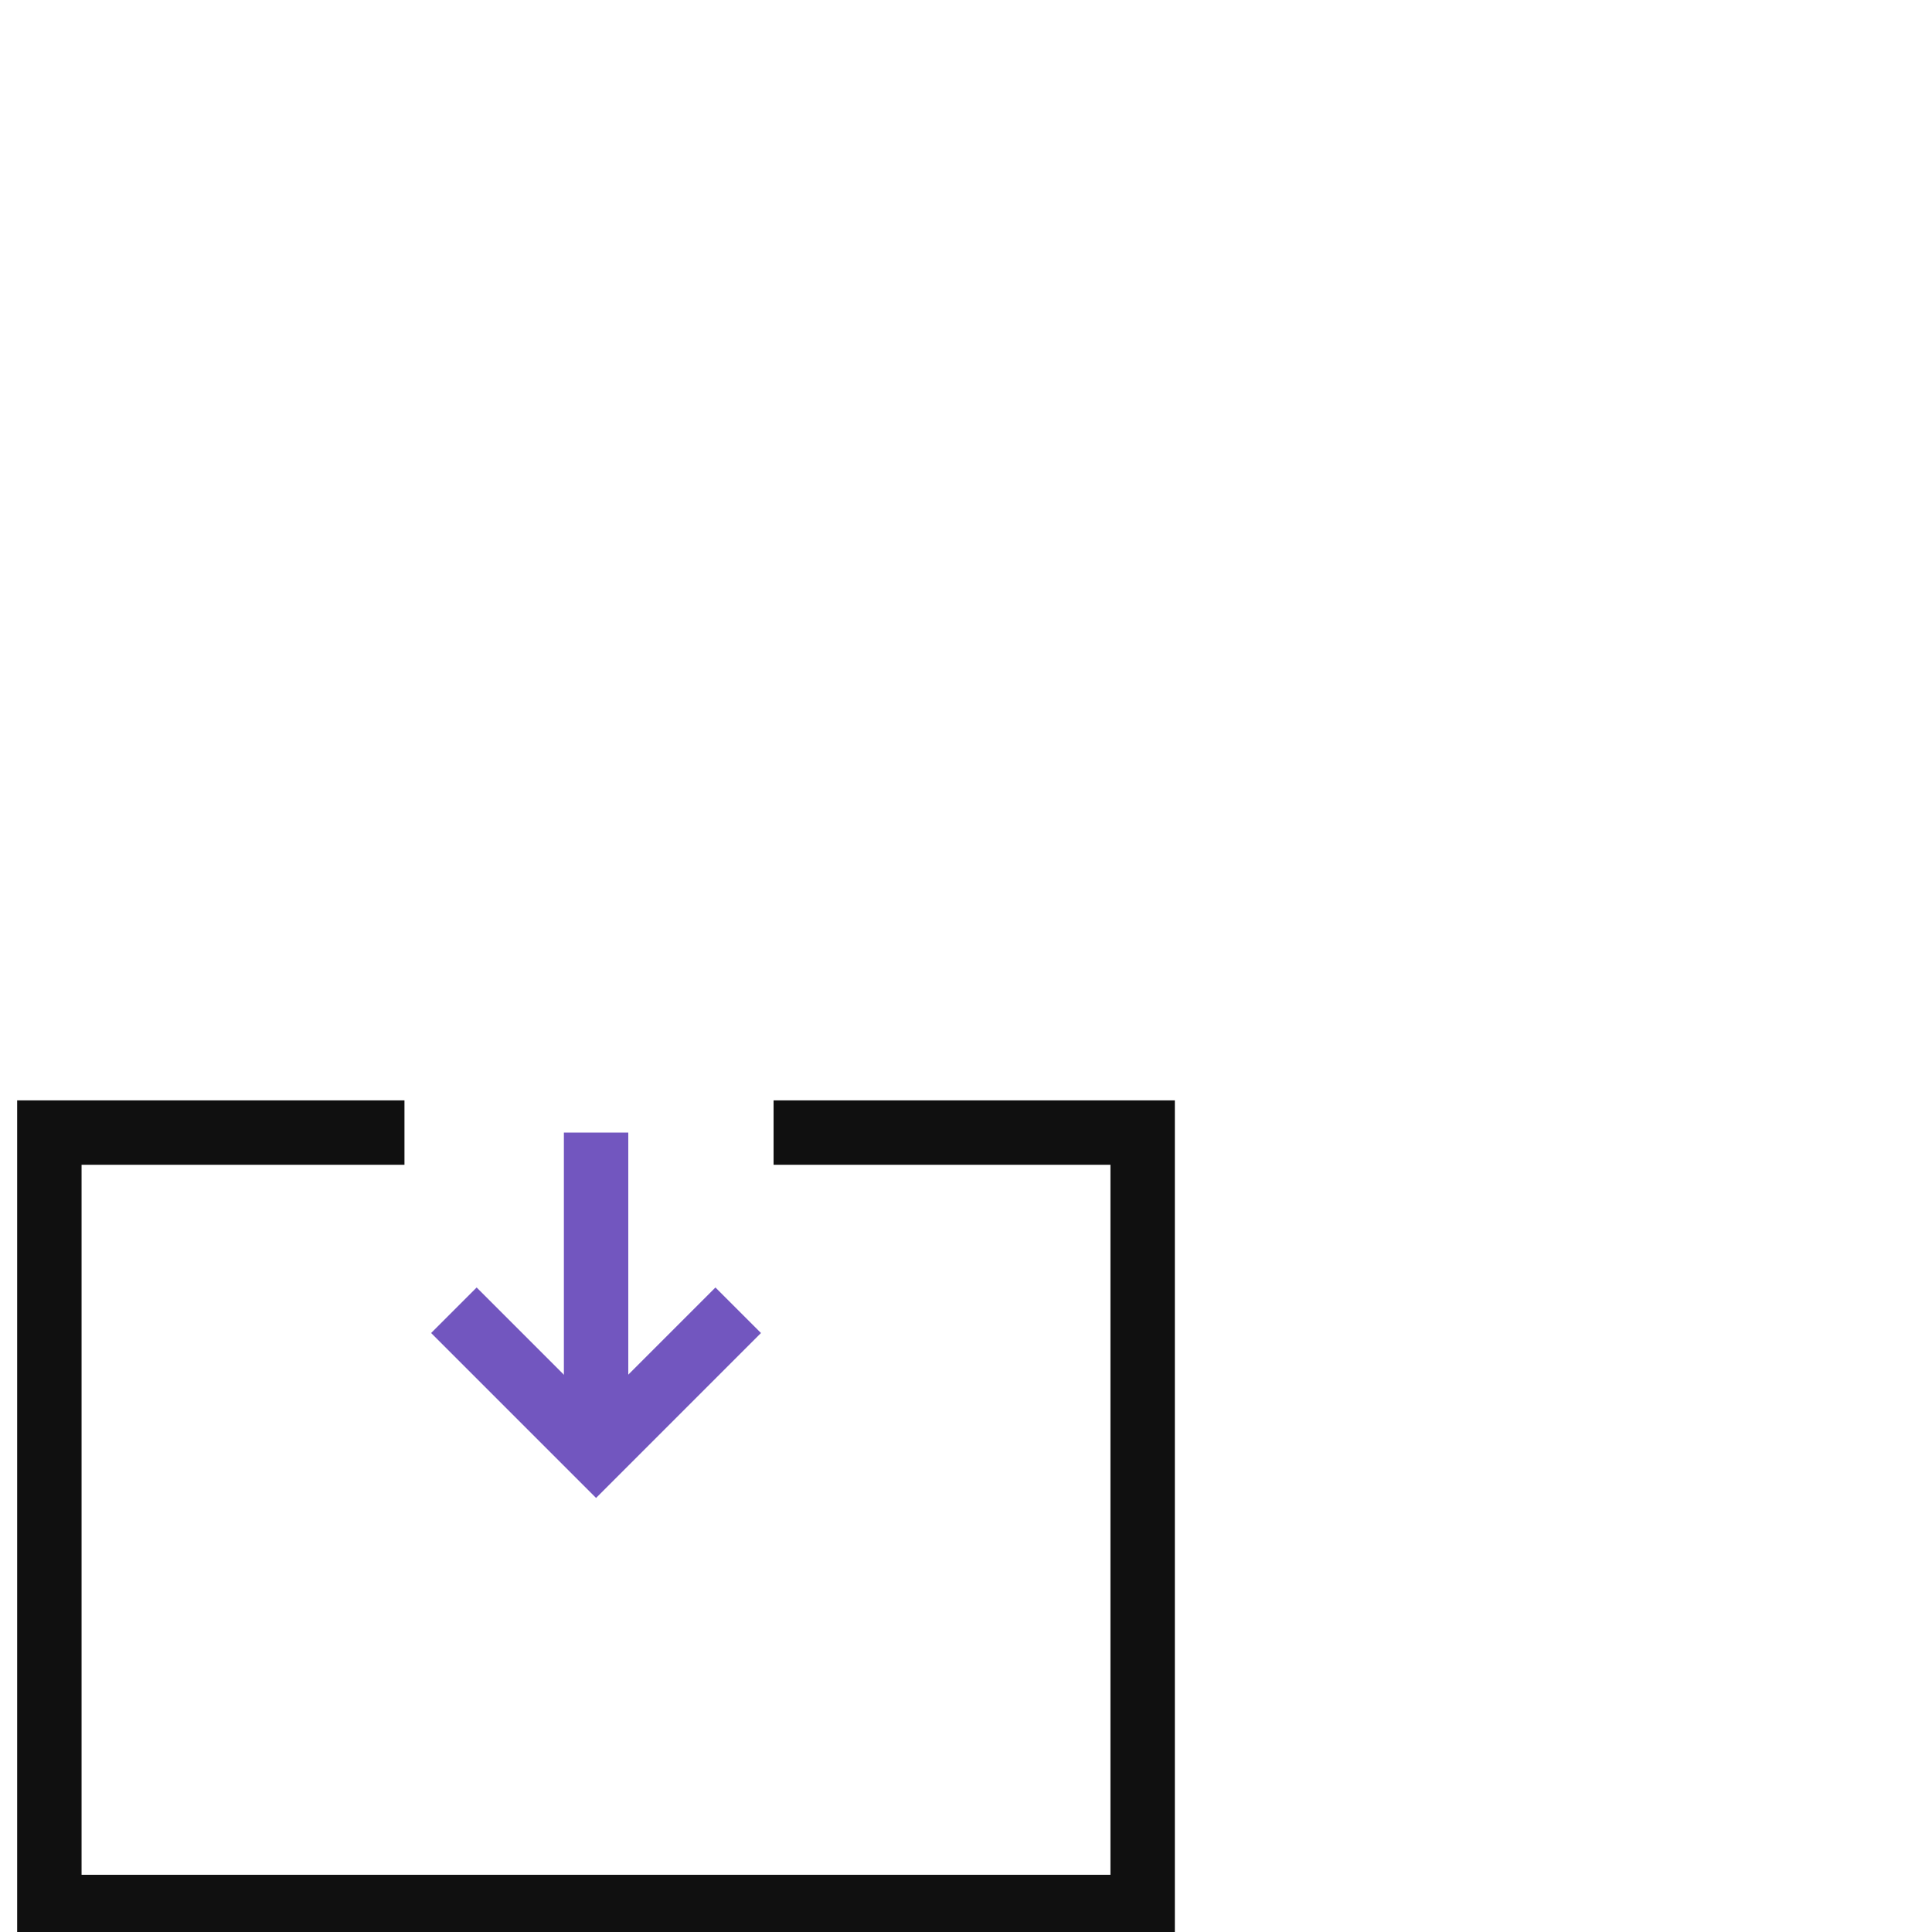 <svg width="60" height="60" viewBox="0 0 60 60" fill="none" xmlns="http://www.w3.org/2000/svg">
<g clip-path="url(#clip0_6354_12565)">
<path d="M12.561 35.173H1.533V59.223H35.486V35.173H24.024" stroke="#101010" stroke-width="2"/>
<path d="M14.096 40.691L18.511 45.106L22.926 40.691" stroke="#7256BF" stroke-width="2"/>
<path d="M18.512 45.106L18.512 35.173" stroke="#7256BF" stroke-width="2"/>
</g>
<defs>
<clipPath id="clip0_6354_12565">
<rect width="60" height="60" fill="white"/>
</clipPath>
</defs>
</svg>
